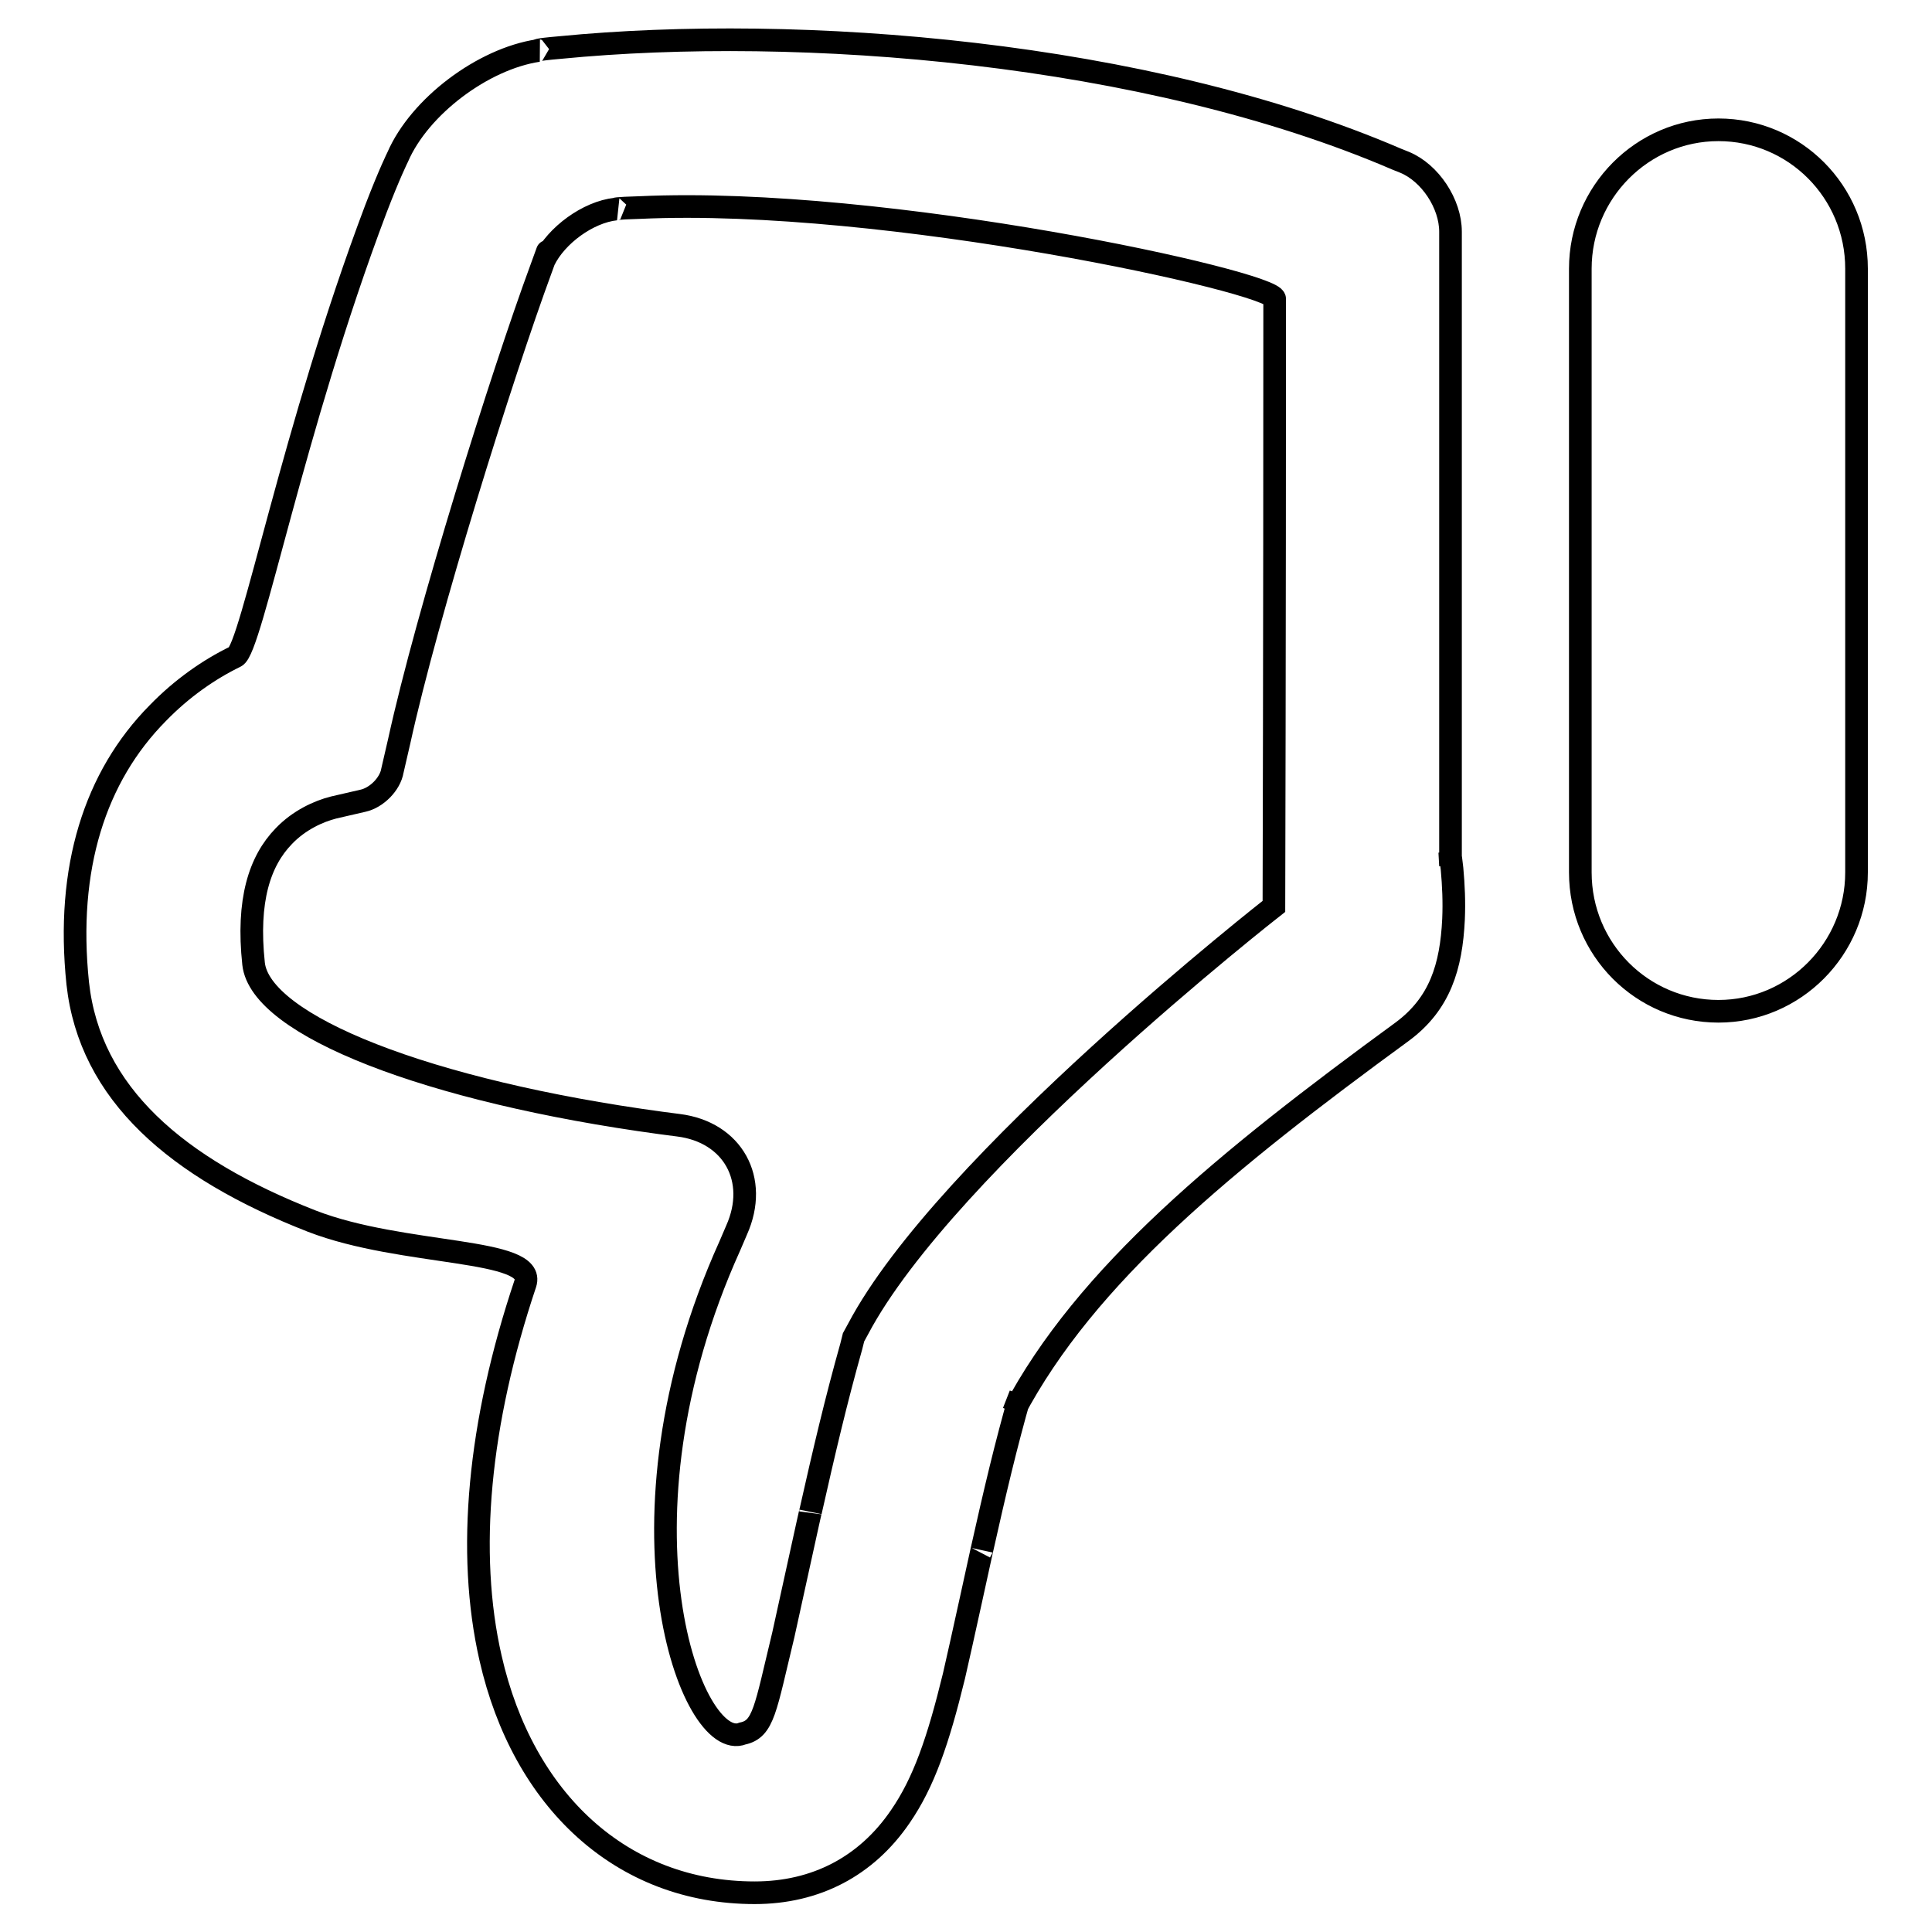 <?xml version="1.0" encoding="utf-8"?>
<!-- Svg Vector Icons : http://www.onlinewebfonts.com/icon -->
<!DOCTYPE svg PUBLIC "-//W3C//DTD SVG 1.1//EN" "http://www.w3.org/Graphics/SVG/1.1/DTD/svg11.dtd">
<svg version="1.1" xmlns="http://www.w3.org/2000/svg" xmlns:xlink="http://www.w3.org/1999/xlink" x="0px" y="0px" viewBox="0 0 256 256" enable-background="new 0 0 256 256" xml:space="preserve">
<g> <path stroke-width="3" fill-opacity="0" stroke="#000000"  d="M113.7,176.1l-0.6,1.1l-0.3,1.2c-2,7.1-3.6,13.9-5.4,21.9c0.2-1.1-2.9,13.2-3.6,16.3 c-2.4,9.9-2.6,12.5-5.4,13.1c-6.7,2.7-18.3-27.8-1.7-64.6l0.9-2.1c3-6.7-0.5-13-7.7-13.9l-2.3-0.3c-30.9-4.2-53.1-12.9-54-21.1 c-0.9-8.4,0.8-13.6,4-16.9c2-2.1,4.6-3.3,6.6-3.8l3.9-0.9c1.8-0.4,3.6-2.2,3.9-4l0.9-3.9c3.7-16.9,13.6-48.5,18.8-62.6 c1.6-4.4,0.4-1.1,0.4-1.1c1.6-3.3,5.8-6.4,9.5-6.8c0,0-0.3-0.1,3.2-0.2c32.6-1.5,84.1,9.9,84.1,12.1c0,45.8-0.1,80.5-0.1,80.5 S125.3,154.1,113.7,176.1L113.7,176.1L113.7,176.1z M192.4,115.1c-0.1-0.9-0.2-1.7-0.3-2.2l0.1,1.8c0-29.6,0-32.9,0-82.9v-1.1 c0-3.7-2.7-7.8-6.1-9.2l-1-0.4C151.9,6.8,105.9,3.2,74.2,6.3c-3.5,0.3-2.9,0.4-2.9,0.4C64,7.8,55.6,14.1,52.7,20.8 c0,0-1.1,2.2-2.9,6.9C38.8,56.8,33.3,86,31.2,87c-3.5,1.7-7.1,4.2-10.3,7.5c-8.3,8.4-12.2,20.5-10.6,35.8 c1.6,14.6,13.1,24.5,31,31.5c12.1,4.7,29.9,3.5,28.3,8.3c-6.2,18.5-7.8,35.6-4.6,49.6c4.3,18.9,17.4,31.1,35,31.1 c8.1,0,14.8-3.5,19.3-10.1c3.1-4.5,5-10,7.1-18.6c0.8-3.4,4-18.1,3.7-16.7c1.7-7.6,3.2-14,5.1-20.6l-0.9,2.3 c9.6-18.2,28.1-33.3,51.5-50.4c5-3.7,6.5-8.6,6.8-14.9C192.7,119.5,192.6,117.3,192.4,115.1L192.4,115.1z M246,115.6 c0,10.1-8.2,18.4-18.3,18.4c-10.1,0-18.3-8.2-18.3-18.4v-80c0-10.1,8.2-18.4,18.3-18.4c10.1,0,18.3,8.2,18.3,18.4V115.6L246,115.6z "/></g>
</svg>